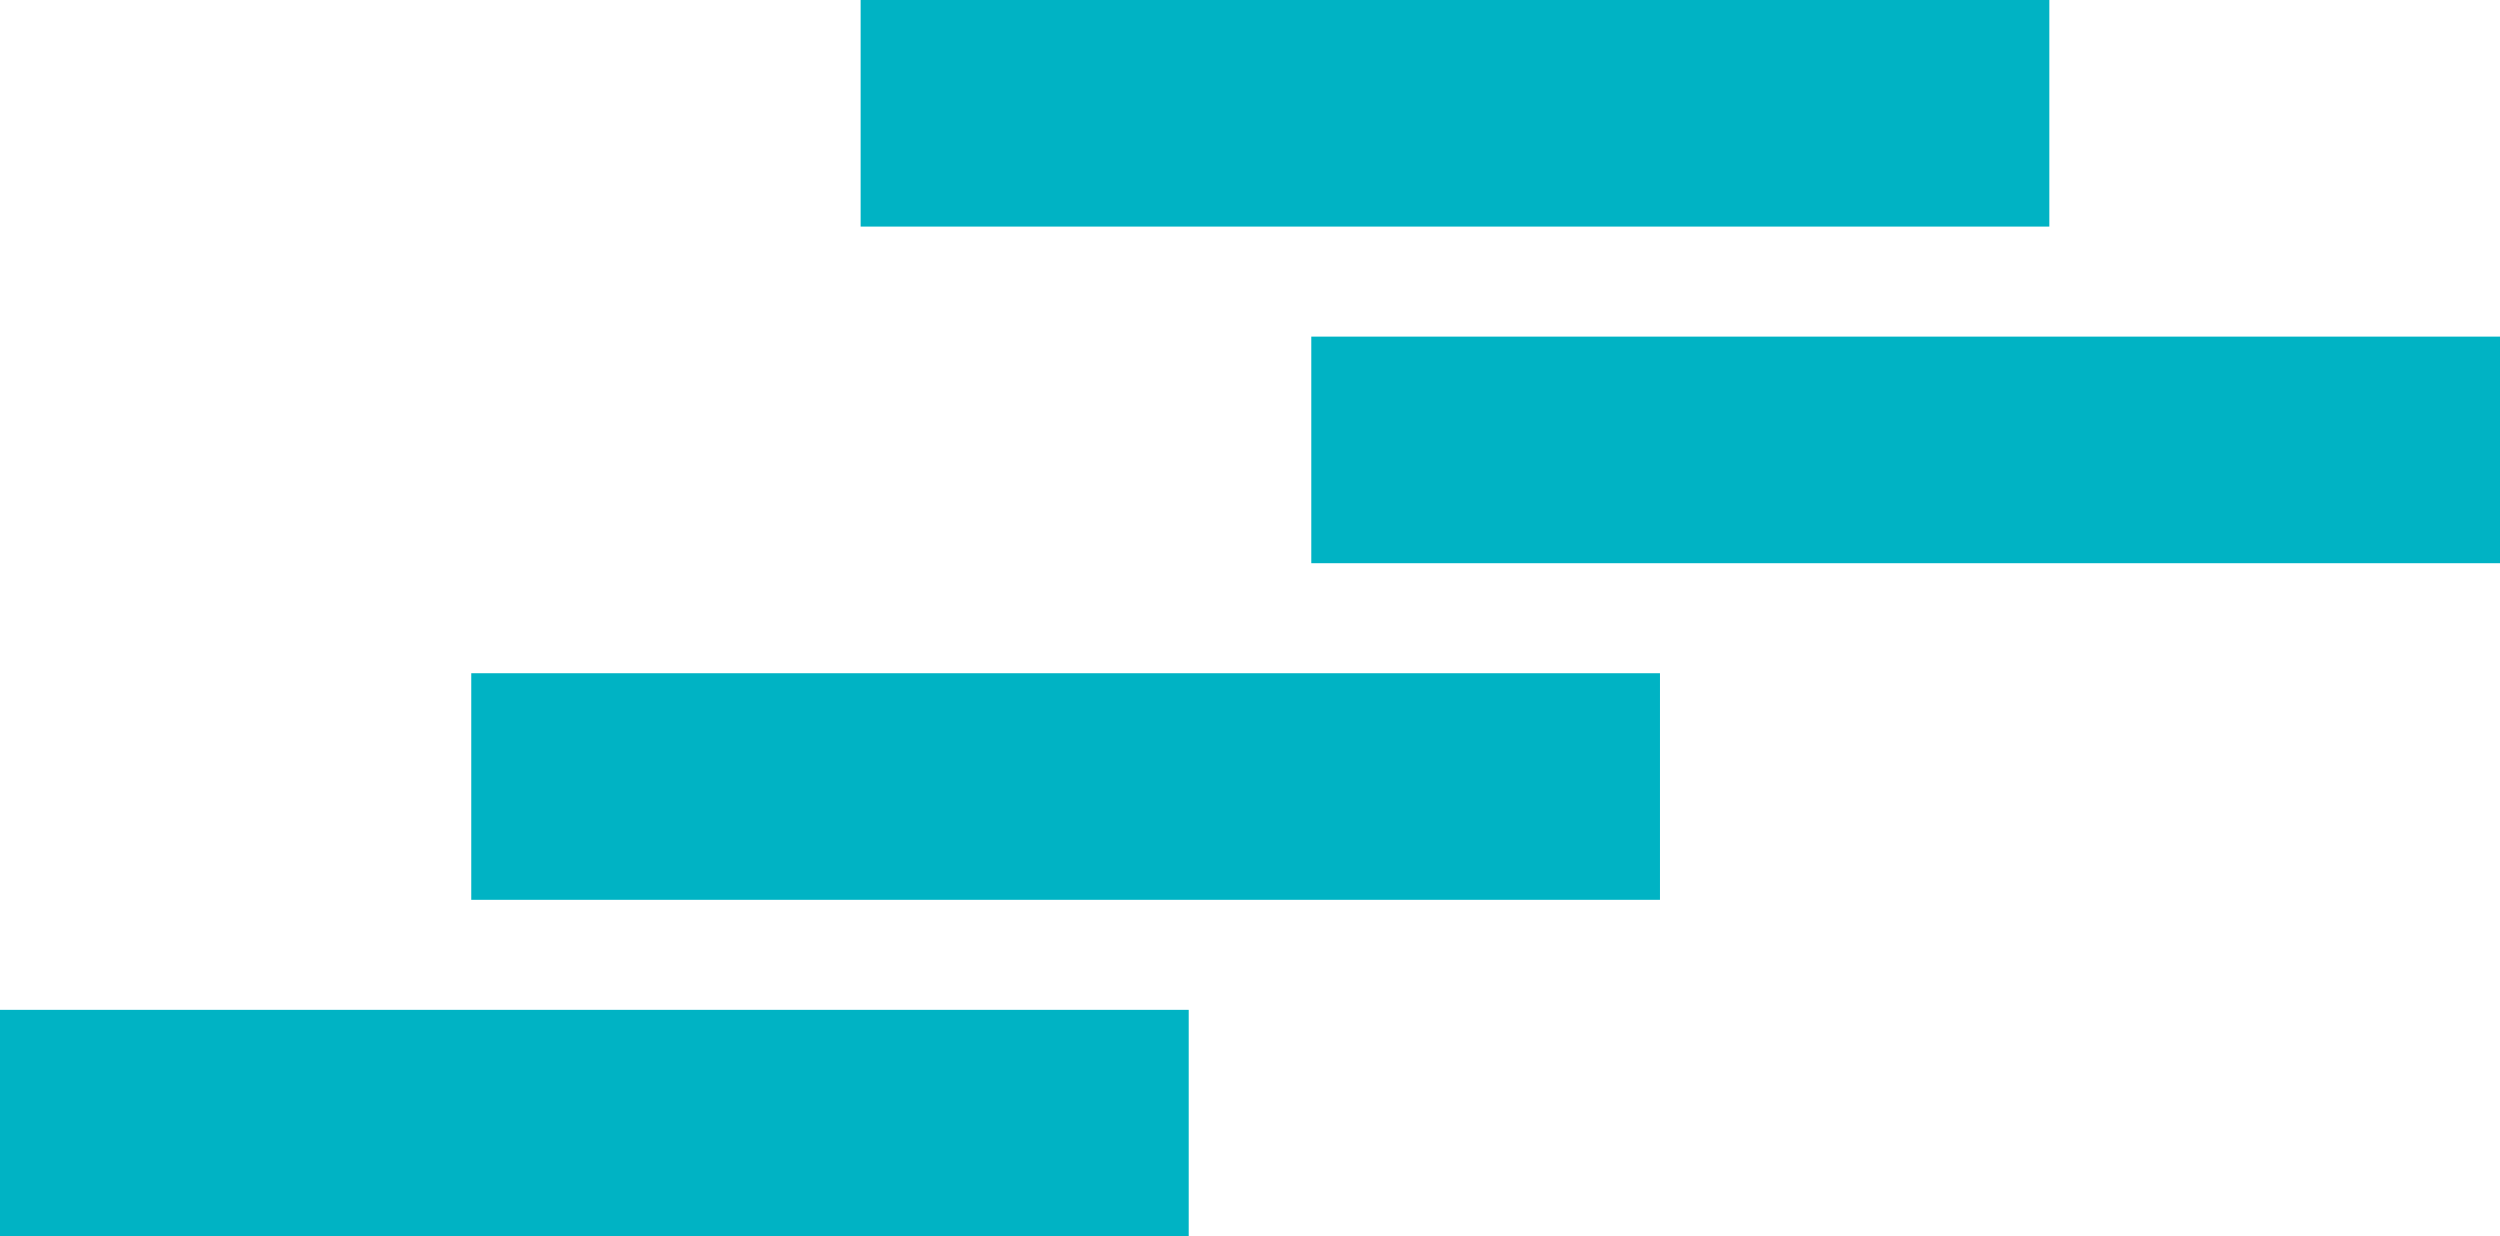 <svg xmlns="http://www.w3.org/2000/svg" version="1.1" xmlns:xlink="http://www.w3.org/1999/xlink" width="49.76" height="24.61"><svg id="SvgjsSvg1011" xmlns="http://www.w3.org/2000/svg" xmlns:xlink="http://www.w3.org/1999/xlink" viewBox="0 0 49.76 24.61"><defs><style>.cls-1{mask:url(#mask);}.cls-2{fill:#00b3c4;}.cls-3{fill:#fff;}</style><mask id="SvgjsMask1010" x="-29.97" y="0" width="107" height="46" maskUnits="userSpaceOnUse"><g id="SvgjsG1009"><path class="cls-3" d="M77.03,0H-29.97v46h107V0Z"></path></g></mask></defs><g id="SvgjsG1008"><g class="cls-1"><path class="cls-2" d="M17.13,0h23.66v4.51h-23.66V0ZM49.76,6.7h-23.66v4.51h23.66v-4.51ZM33.04,13.4H9.38v4.51h23.66v-4.51ZM23.66,20.1H0v4.51h23.66v-4.51Z"></path></g></g></svg><style>@media (prefers-color-scheme: light) { :root { filter: none; } }
@media (prefers-color-scheme: dark) { :root { filter: none; } }
</style></svg>
